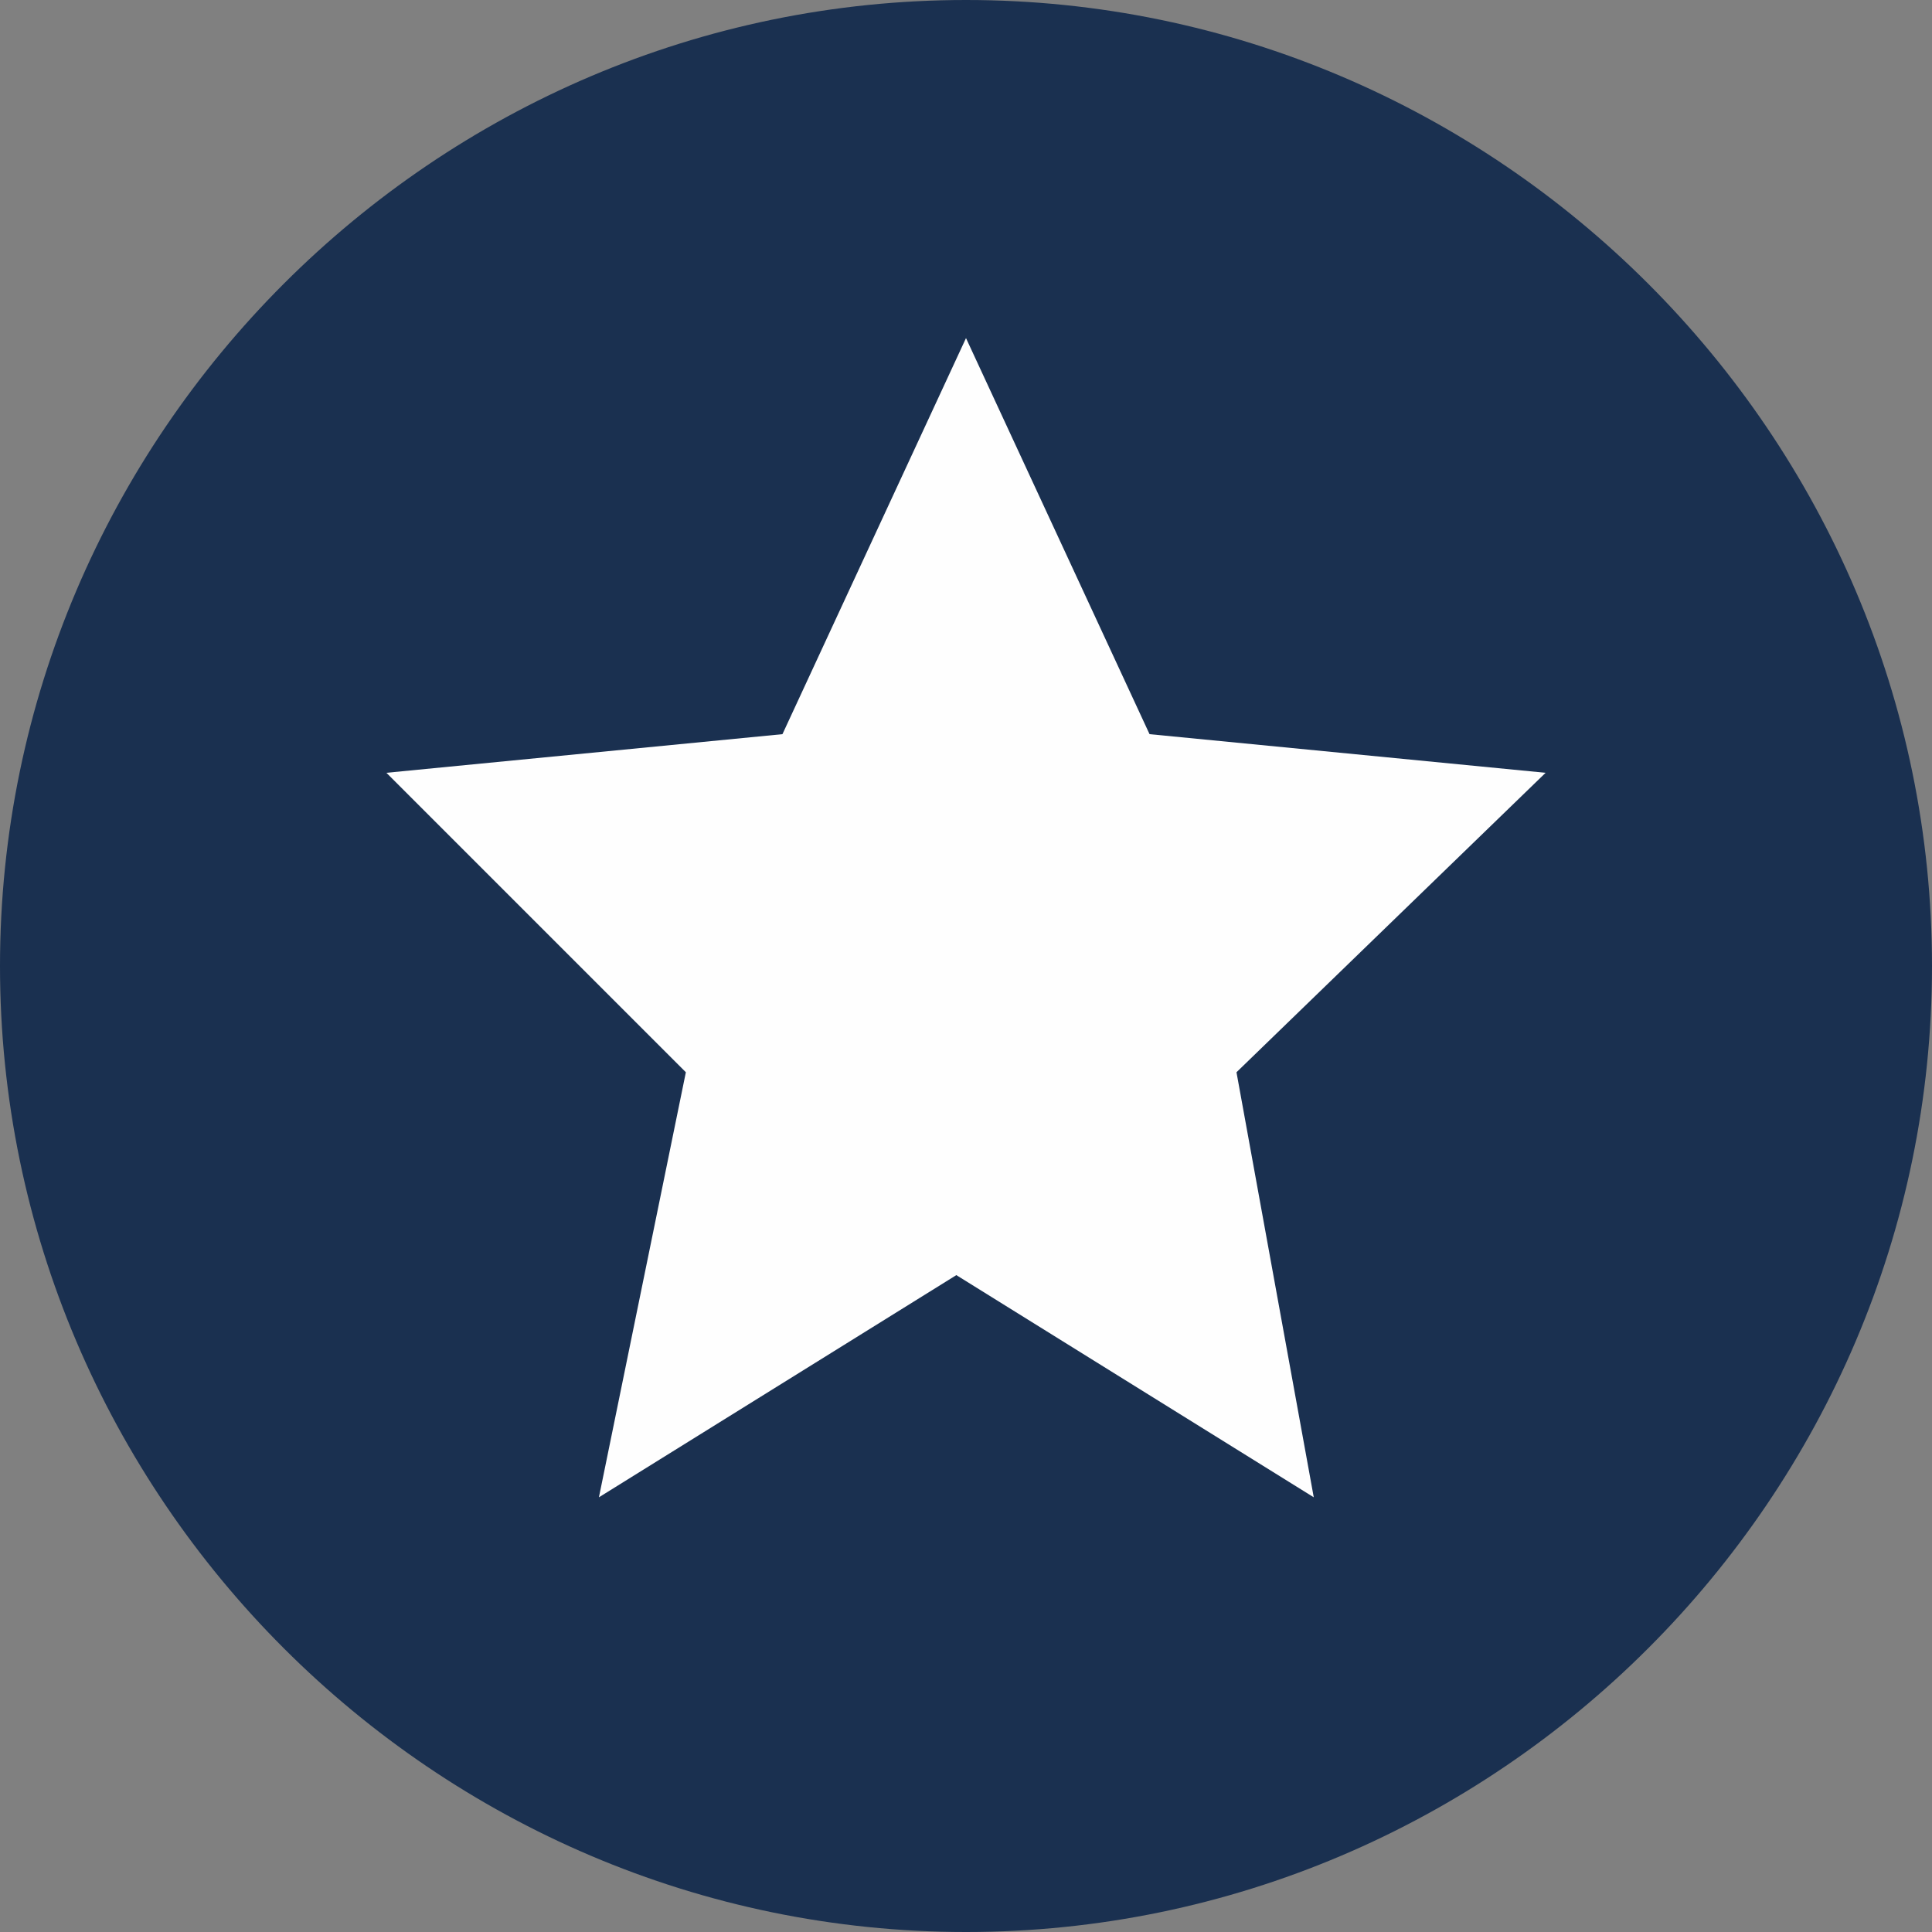 <?xml version="1.0" encoding="utf-8"?>
<!-- Generator: Adobe Illustrator 23.0.1, SVG Export Plug-In . SVG Version: 6.00 Build 0)  -->
<svg version="1.1" id="Camada_1" xmlns="http://www.w3.org/2000/svg" xmlns:xlink="http://www.w3.org/1999/xlink" x="0px" y="0px"
	 viewBox="0 0 20 20" style="enable-background:new 0 0 20 20;" xml:space="preserve">
<rect x="0" y="0" width="20" height="20" fill="#808080" stroke="none"/>
<style type="text/css">
	.st0{fill-rule:evenodd;clip-rule:evenodd;fill:#1A3050;}
	.st1{fill-rule:evenodd;clip-rule:evenodd;fill:#FEFEFE;}
</style>
<path id="Fill-5" class="st0" d="M20,10c0,5.5-4.5,10-10,10S0,15.5,0,10S4.5,0,10,0S20,4.5,20,10"/>
<polygon class="st1" points="12.8,11.1 13.6,15.5 9.9,13.2 6.2,15.5 7.1,11.1 4,8 8.1,7.6 10,3.5 11.9,7.6 16,8 "/>
</svg>
